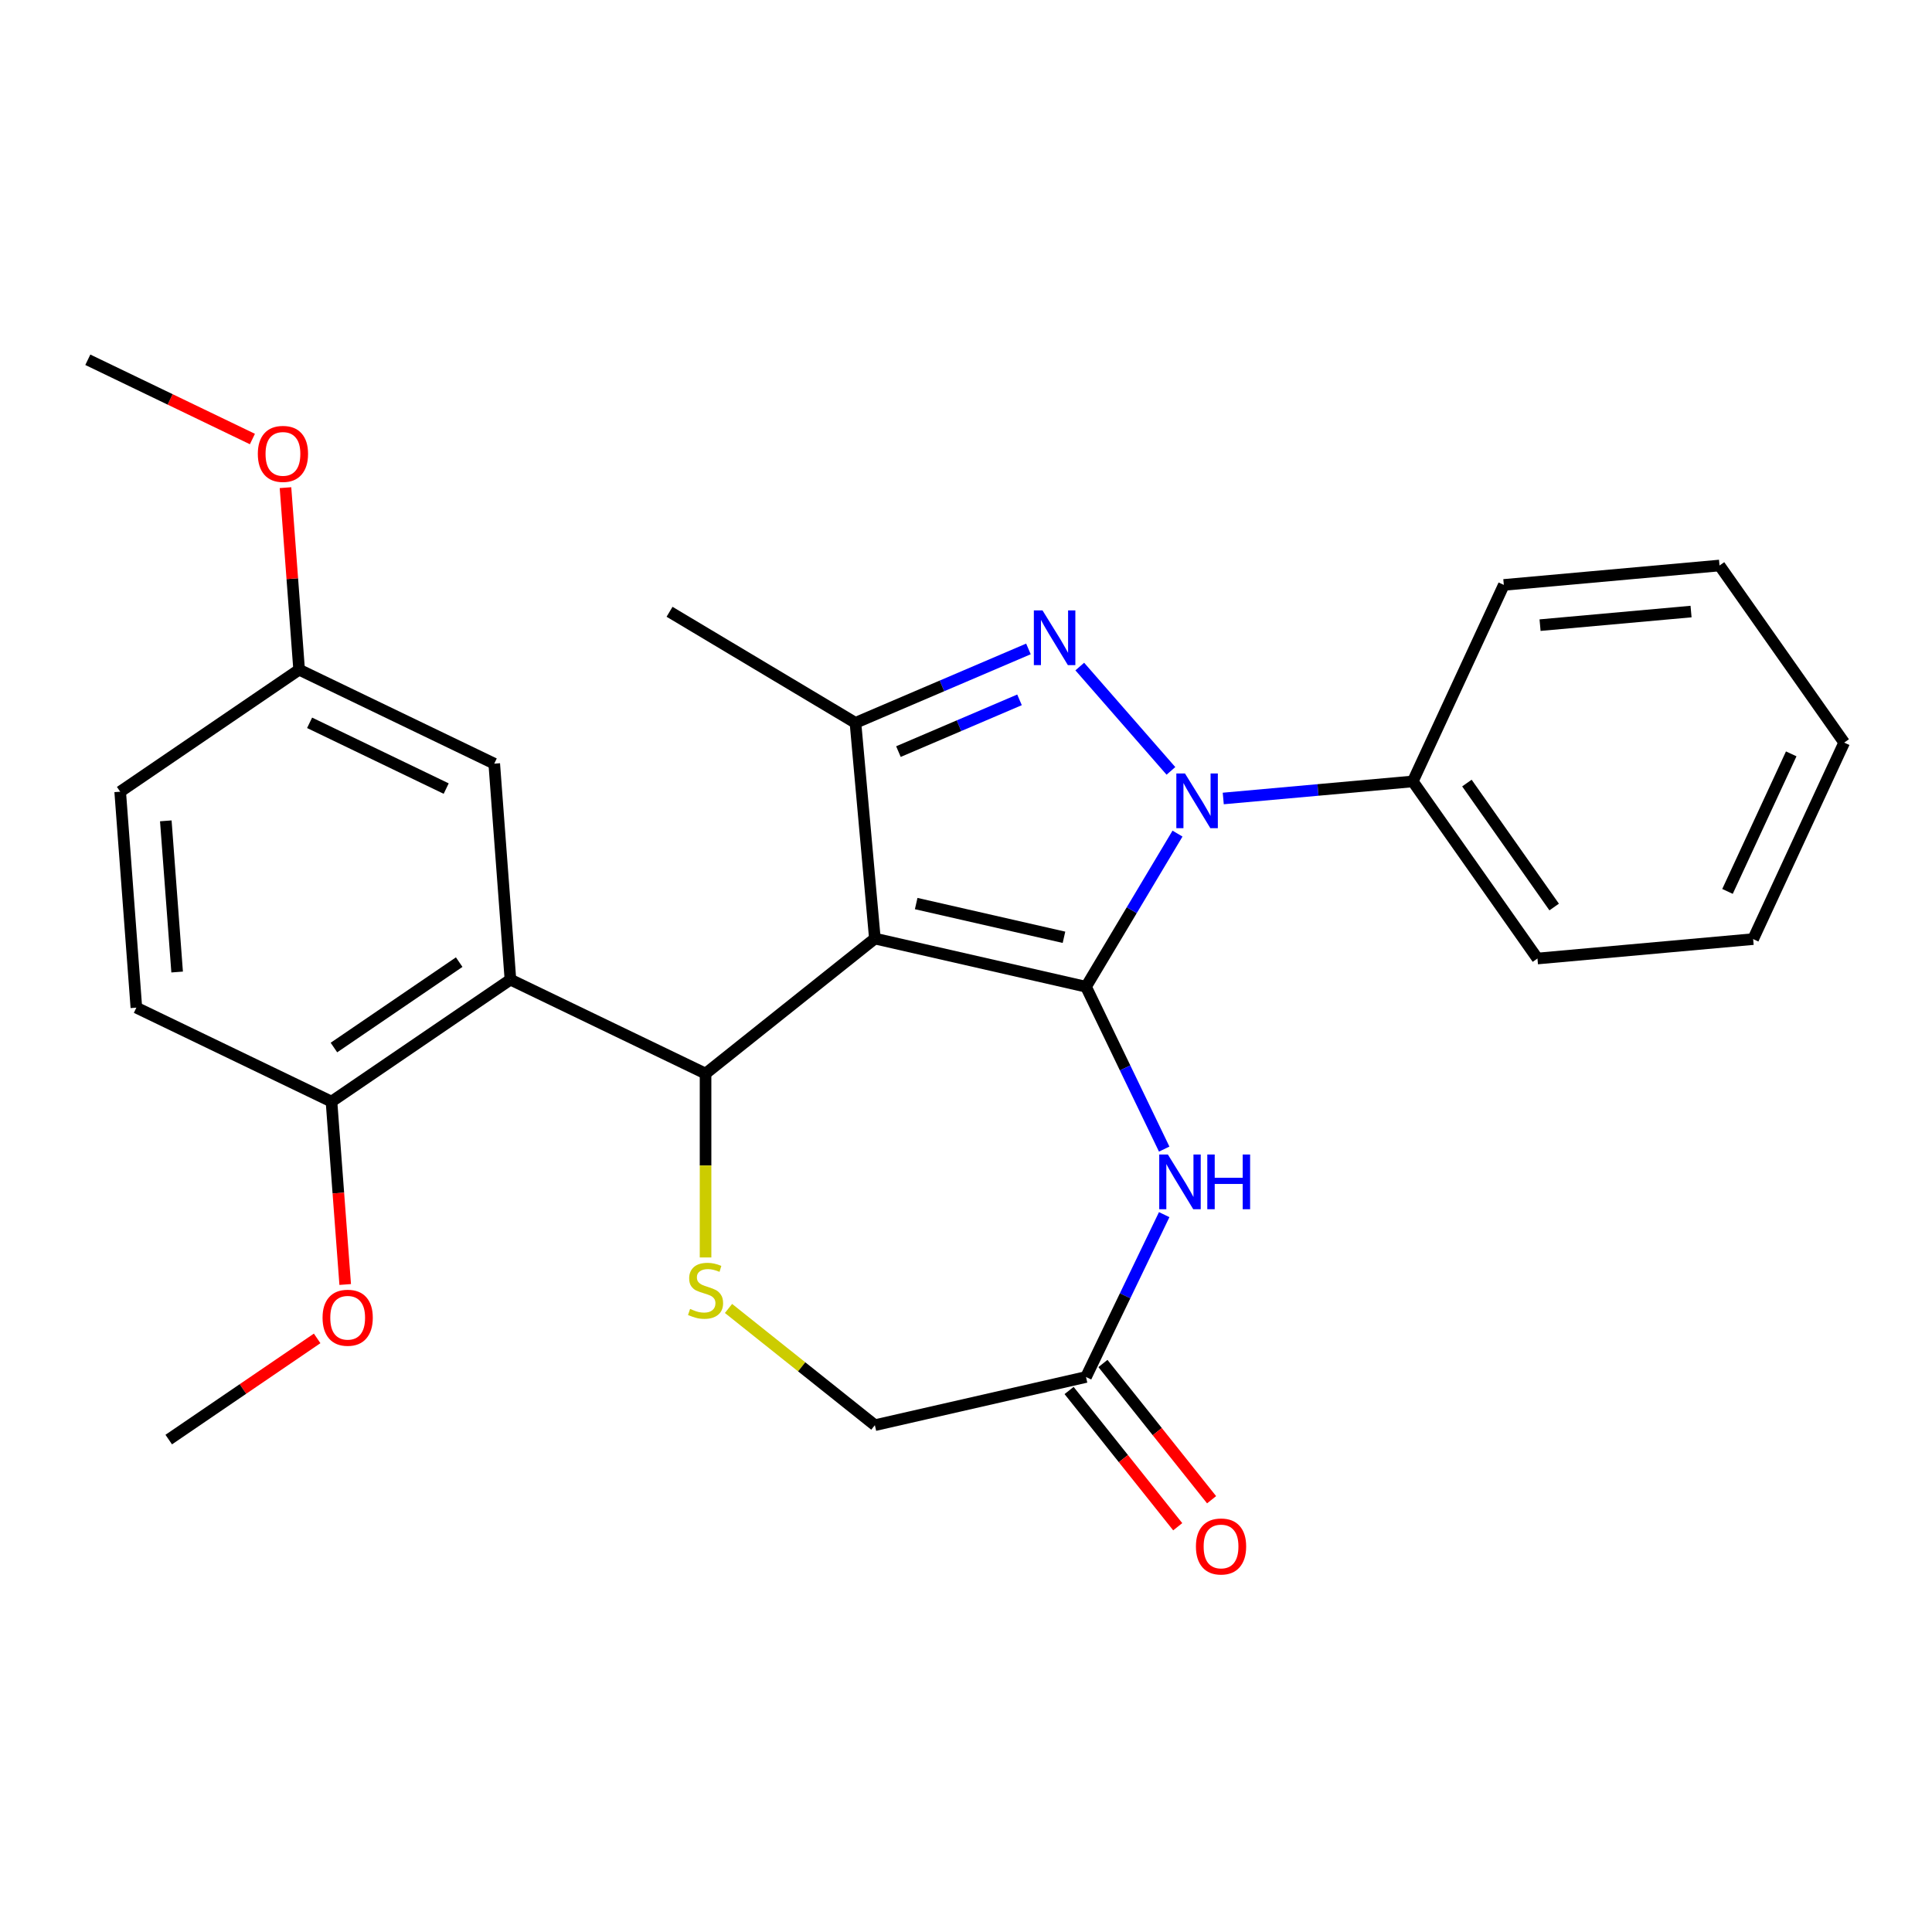 <?xml version='1.0' encoding='iso-8859-1'?>
<svg version='1.1' baseProfile='full'
              xmlns='http://www.w3.org/2000/svg'
                      xmlns:rdkit='http://www.rdkit.org/xml'
                      xmlns:xlink='http://www.w3.org/1999/xlink'
                  xml:space='preserve'
width='1000px' height='1000px' viewBox='0 0 1000 1000'>
<!-- END OF HEADER -->
<rect style='opacity:1.0;fill:#FFFFFF;stroke:none' width='1000' height='1000' x='0' y='0'> </rect>
<path class='bond-0' d='M 562.118,510.74 L 452.833,485.796' style='fill:none;fill-rule:evenodd;stroke:#000000;stroke-width:6px;stroke-linecap:butt;stroke-linejoin:miter;stroke-opacity:1' />
<path class='bond-0' d='M 550.714,485.141 L 474.214,467.681' style='fill:none;fill-rule:evenodd;stroke:#000000;stroke-width:6px;stroke-linecap:butt;stroke-linejoin:miter;stroke-opacity:1' />
<path class='bond-1' d='M 562.118,510.74 L 585.798,471.107' style='fill:none;fill-rule:evenodd;stroke:#000000;stroke-width:6px;stroke-linecap:butt;stroke-linejoin:miter;stroke-opacity:1' />
<path class='bond-1' d='M 585.798,471.107 L 609.477,431.474' style='fill:none;fill-rule:evenodd;stroke:#0000FF;stroke-width:6px;stroke-linecap:butt;stroke-linejoin:miter;stroke-opacity:1' />
<path class='bond-5' d='M 562.118,510.74 L 582.352,552.756' style='fill:none;fill-rule:evenodd;stroke:#000000;stroke-width:6px;stroke-linecap:butt;stroke-linejoin:miter;stroke-opacity:1' />
<path class='bond-5' d='M 582.352,552.756 L 602.586,594.772' style='fill:none;fill-rule:evenodd;stroke:#0000FF;stroke-width:6px;stroke-linecap:butt;stroke-linejoin:miter;stroke-opacity:1' />
<path class='bond-3' d='M 452.833,485.796 L 365.193,555.687' style='fill:none;fill-rule:evenodd;stroke:#000000;stroke-width:6px;stroke-linecap:butt;stroke-linejoin:miter;stroke-opacity:1' />
<path class='bond-4' d='M 452.833,485.796 L 442.785,374.152' style='fill:none;fill-rule:evenodd;stroke:#000000;stroke-width:6px;stroke-linecap:butt;stroke-linejoin:miter;stroke-opacity:1' />
<path class='bond-2' d='M 606.07,399.011 L 558.888,345.007' style='fill:none;fill-rule:evenodd;stroke:#0000FF;stroke-width:6px;stroke-linecap:butt;stroke-linejoin:miter;stroke-opacity:1' />
<path class='bond-10' d='M 633.154,413.292 L 682.205,408.878' style='fill:none;fill-rule:evenodd;stroke:#0000FF;stroke-width:6px;stroke-linecap:butt;stroke-linejoin:miter;stroke-opacity:1' />
<path class='bond-10' d='M 682.205,408.878 L 731.256,404.463' style='fill:none;fill-rule:evenodd;stroke:#000000;stroke-width:6px;stroke-linecap:butt;stroke-linejoin:miter;stroke-opacity:1' />
<path class='bond-27' d='M 532.317,335.883 L 487.551,355.018' style='fill:none;fill-rule:evenodd;stroke:#0000FF;stroke-width:6px;stroke-linecap:butt;stroke-linejoin:miter;stroke-opacity:1' />
<path class='bond-27' d='M 487.551,355.018 L 442.785,374.152' style='fill:none;fill-rule:evenodd;stroke:#000000;stroke-width:6px;stroke-linecap:butt;stroke-linejoin:miter;stroke-opacity:1' />
<path class='bond-27' d='M 527.699,362.239 L 496.362,375.633' style='fill:none;fill-rule:evenodd;stroke:#0000FF;stroke-width:6px;stroke-linecap:butt;stroke-linejoin:miter;stroke-opacity:1' />
<path class='bond-27' d='M 496.362,375.633 L 465.026,389.026' style='fill:none;fill-rule:evenodd;stroke:#000000;stroke-width:6px;stroke-linecap:butt;stroke-linejoin:miter;stroke-opacity:1' />
<path class='bond-6' d='M 365.193,555.687 L 264.198,507.05' style='fill:none;fill-rule:evenodd;stroke:#000000;stroke-width:6px;stroke-linecap:butt;stroke-linejoin:miter;stroke-opacity:1' />
<path class='bond-7' d='M 365.193,555.687 L 365.193,603.273' style='fill:none;fill-rule:evenodd;stroke:#000000;stroke-width:6px;stroke-linecap:butt;stroke-linejoin:miter;stroke-opacity:1' />
<path class='bond-7' d='M 365.193,603.273 L 365.193,650.86' style='fill:none;fill-rule:evenodd;stroke:#CCCC00;stroke-width:6px;stroke-linecap:butt;stroke-linejoin:miter;stroke-opacity:1' />
<path class='bond-16' d='M 442.785,374.152 L 346.556,316.658' style='fill:none;fill-rule:evenodd;stroke:#000000;stroke-width:6px;stroke-linecap:butt;stroke-linejoin:miter;stroke-opacity:1' />
<path class='bond-8' d='M 602.586,628.697 L 582.352,670.713' style='fill:none;fill-rule:evenodd;stroke:#0000FF;stroke-width:6px;stroke-linecap:butt;stroke-linejoin:miter;stroke-opacity:1' />
<path class='bond-8' d='M 582.352,670.713 L 562.118,712.729' style='fill:none;fill-rule:evenodd;stroke:#000000;stroke-width:6px;stroke-linecap:butt;stroke-linejoin:miter;stroke-opacity:1' />
<path class='bond-9' d='M 264.198,507.05 L 171.58,570.196' style='fill:none;fill-rule:evenodd;stroke:#000000;stroke-width:6px;stroke-linecap:butt;stroke-linejoin:miter;stroke-opacity:1' />
<path class='bond-9' d='M 237.676,497.998 L 172.844,542.201' style='fill:none;fill-rule:evenodd;stroke:#000000;stroke-width:6px;stroke-linecap:butt;stroke-linejoin:miter;stroke-opacity:1' />
<path class='bond-11' d='M 264.198,507.05 L 255.821,395.268' style='fill:none;fill-rule:evenodd;stroke:#000000;stroke-width:6px;stroke-linecap:butt;stroke-linejoin:miter;stroke-opacity:1' />
<path class='bond-28' d='M 377.075,677.258 L 414.954,707.466' style='fill:none;fill-rule:evenodd;stroke:#CCCC00;stroke-width:6px;stroke-linecap:butt;stroke-linejoin:miter;stroke-opacity:1' />
<path class='bond-28' d='M 414.954,707.466 L 452.833,737.673' style='fill:none;fill-rule:evenodd;stroke:#000000;stroke-width:6px;stroke-linecap:butt;stroke-linejoin:miter;stroke-opacity:1' />
<path class='bond-12' d='M 562.118,712.729 L 452.833,737.673' style='fill:none;fill-rule:evenodd;stroke:#000000;stroke-width:6px;stroke-linecap:butt;stroke-linejoin:miter;stroke-opacity:1' />
<path class='bond-13' d='M 553.354,719.718 L 581.472,754.977' style='fill:none;fill-rule:evenodd;stroke:#000000;stroke-width:6px;stroke-linecap:butt;stroke-linejoin:miter;stroke-opacity:1' />
<path class='bond-13' d='M 581.472,754.977 L 609.59,790.236' style='fill:none;fill-rule:evenodd;stroke:#FF0000;stroke-width:6px;stroke-linecap:butt;stroke-linejoin:miter;stroke-opacity:1' />
<path class='bond-13' d='M 570.882,705.74 L 599,740.999' style='fill:none;fill-rule:evenodd;stroke:#000000;stroke-width:6px;stroke-linecap:butt;stroke-linejoin:miter;stroke-opacity:1' />
<path class='bond-13' d='M 599,740.999 L 627.118,776.258' style='fill:none;fill-rule:evenodd;stroke:#FF0000;stroke-width:6px;stroke-linecap:butt;stroke-linejoin:miter;stroke-opacity:1' />
<path class='bond-14' d='M 171.58,570.196 L 70.585,521.559' style='fill:none;fill-rule:evenodd;stroke:#000000;stroke-width:6px;stroke-linecap:butt;stroke-linejoin:miter;stroke-opacity:1' />
<path class='bond-18' d='M 171.58,570.196 L 175.127,617.526' style='fill:none;fill-rule:evenodd;stroke:#000000;stroke-width:6px;stroke-linecap:butt;stroke-linejoin:miter;stroke-opacity:1' />
<path class='bond-18' d='M 175.127,617.526 L 178.674,664.856' style='fill:none;fill-rule:evenodd;stroke:#FF0000;stroke-width:6px;stroke-linecap:butt;stroke-linejoin:miter;stroke-opacity:1' />
<path class='bond-20' d='M 731.256,404.463 L 795.781,496.126' style='fill:none;fill-rule:evenodd;stroke:#000000;stroke-width:6px;stroke-linecap:butt;stroke-linejoin:miter;stroke-opacity:1' />
<path class='bond-20' d='M 759.268,405.308 L 804.435,469.472' style='fill:none;fill-rule:evenodd;stroke:#000000;stroke-width:6px;stroke-linecap:butt;stroke-linejoin:miter;stroke-opacity:1' />
<path class='bond-21' d='M 731.256,404.463 L 778.377,302.752' style='fill:none;fill-rule:evenodd;stroke:#000000;stroke-width:6px;stroke-linecap:butt;stroke-linejoin:miter;stroke-opacity:1' />
<path class='bond-15' d='M 255.821,395.268 L 154.826,346.631' style='fill:none;fill-rule:evenodd;stroke:#000000;stroke-width:6px;stroke-linecap:butt;stroke-linejoin:miter;stroke-opacity:1' />
<path class='bond-15' d='M 230.945,408.171 L 160.248,374.126' style='fill:none;fill-rule:evenodd;stroke:#000000;stroke-width:6px;stroke-linecap:butt;stroke-linejoin:miter;stroke-opacity:1' />
<path class='bond-30' d='M 70.585,521.559 L 62.208,409.777' style='fill:none;fill-rule:evenodd;stroke:#000000;stroke-width:6px;stroke-linecap:butt;stroke-linejoin:miter;stroke-opacity:1' />
<path class='bond-30' d='M 91.685,503.117 L 85.821,424.869' style='fill:none;fill-rule:evenodd;stroke:#000000;stroke-width:6px;stroke-linecap:butt;stroke-linejoin:miter;stroke-opacity:1' />
<path class='bond-17' d='M 154.826,346.631 L 62.208,409.777' style='fill:none;fill-rule:evenodd;stroke:#000000;stroke-width:6px;stroke-linecap:butt;stroke-linejoin:miter;stroke-opacity:1' />
<path class='bond-19' d='M 154.826,346.631 L 151.296,299.521' style='fill:none;fill-rule:evenodd;stroke:#000000;stroke-width:6px;stroke-linecap:butt;stroke-linejoin:miter;stroke-opacity:1' />
<path class='bond-19' d='M 151.296,299.521 L 147.765,252.411' style='fill:none;fill-rule:evenodd;stroke:#FF0000;stroke-width:6px;stroke-linecap:butt;stroke-linejoin:miter;stroke-opacity:1' />
<path class='bond-22' d='M 164.155,692.752 L 125.747,718.938' style='fill:none;fill-rule:evenodd;stroke:#FF0000;stroke-width:6px;stroke-linecap:butt;stroke-linejoin:miter;stroke-opacity:1' />
<path class='bond-22' d='M 125.747,718.938 L 87.339,745.124' style='fill:none;fill-rule:evenodd;stroke:#000000;stroke-width:6px;stroke-linecap:butt;stroke-linejoin:miter;stroke-opacity:1' />
<path class='bond-23' d='M 130.647,227.239 L 88.051,206.726' style='fill:none;fill-rule:evenodd;stroke:#FF0000;stroke-width:6px;stroke-linecap:butt;stroke-linejoin:miter;stroke-opacity:1' />
<path class='bond-23' d='M 88.051,206.726 L 45.455,186.212' style='fill:none;fill-rule:evenodd;stroke:#000000;stroke-width:6px;stroke-linecap:butt;stroke-linejoin:miter;stroke-opacity:1' />
<path class='bond-25' d='M 795.781,496.126 L 907.425,486.078' style='fill:none;fill-rule:evenodd;stroke:#000000;stroke-width:6px;stroke-linecap:butt;stroke-linejoin:miter;stroke-opacity:1' />
<path class='bond-24' d='M 778.377,302.752 L 890.021,292.704' style='fill:none;fill-rule:evenodd;stroke:#000000;stroke-width:6px;stroke-linecap:butt;stroke-linejoin:miter;stroke-opacity:1' />
<path class='bond-24' d='M 797.133,323.574 L 875.284,316.54' style='fill:none;fill-rule:evenodd;stroke:#000000;stroke-width:6px;stroke-linecap:butt;stroke-linejoin:miter;stroke-opacity:1' />
<path class='bond-26' d='M 890.021,292.704 L 954.545,384.367' style='fill:none;fill-rule:evenodd;stroke:#000000;stroke-width:6px;stroke-linecap:butt;stroke-linejoin:miter;stroke-opacity:1' />
<path class='bond-29' d='M 907.425,486.078 L 954.545,384.367' style='fill:none;fill-rule:evenodd;stroke:#000000;stroke-width:6px;stroke-linecap:butt;stroke-linejoin:miter;stroke-opacity:1' />
<path class='bond-29' d='M 894.151,461.397 L 927.135,390.199' style='fill:none;fill-rule:evenodd;stroke:#000000;stroke-width:6px;stroke-linecap:butt;stroke-linejoin:miter;stroke-opacity:1' />
<path  class='atom-2' d='M 613.352 400.351
L 622.632 415.351
Q 623.552 416.831, 625.032 419.511
Q 626.512 422.191, 626.592 422.351
L 626.592 400.351
L 630.352 400.351
L 630.352 428.671
L 626.472 428.671
L 616.512 412.271
Q 615.352 410.351, 614.112 408.151
Q 612.912 405.951, 612.552 405.271
L 612.552 428.671
L 608.872 428.671
L 608.872 400.351
L 613.352 400.351
' fill='#0000FF'/>
<path  class='atom-3' d='M 539.6 315.935
L 548.88 330.935
Q 549.8 332.415, 551.28 335.095
Q 552.76 337.775, 552.84 337.935
L 552.84 315.935
L 556.6 315.935
L 556.6 344.255
L 552.72 344.255
L 542.76 327.855
Q 541.6 325.935, 540.36 323.735
Q 539.16 321.535, 538.8 320.855
L 538.8 344.255
L 535.12 344.255
L 535.12 315.935
L 539.6 315.935
' fill='#0000FF'/>
<path  class='atom-6' d='M 604.495 597.575
L 613.775 612.575
Q 614.695 614.055, 616.175 616.735
Q 617.655 619.415, 617.735 619.575
L 617.735 597.575
L 621.495 597.575
L 621.495 625.895
L 617.615 625.895
L 607.655 609.495
Q 606.495 607.575, 605.255 605.375
Q 604.055 603.175, 603.695 602.495
L 603.695 625.895
L 600.015 625.895
L 600.015 597.575
L 604.495 597.575
' fill='#0000FF'/>
<path  class='atom-6' d='M 624.895 597.575
L 628.735 597.575
L 628.735 609.615
L 643.215 609.615
L 643.215 597.575
L 647.055 597.575
L 647.055 625.895
L 643.215 625.895
L 643.215 612.815
L 628.735 612.815
L 628.735 625.895
L 624.895 625.895
L 624.895 597.575
' fill='#0000FF'/>
<path  class='atom-8' d='M 357.193 677.502
Q 357.513 677.622, 358.833 678.182
Q 360.153 678.742, 361.593 679.102
Q 363.073 679.422, 364.513 679.422
Q 367.193 679.422, 368.753 678.142
Q 370.313 676.822, 370.313 674.542
Q 370.313 672.982, 369.513 672.022
Q 368.753 671.062, 367.553 670.542
Q 366.353 670.022, 364.353 669.422
Q 361.833 668.662, 360.313 667.942
Q 358.833 667.222, 357.753 665.702
Q 356.713 664.182, 356.713 661.622
Q 356.713 658.062, 359.113 655.862
Q 361.553 653.662, 366.353 653.662
Q 369.633 653.662, 373.353 655.222
L 372.433 658.302
Q 369.033 656.902, 366.473 656.902
Q 363.713 656.902, 362.193 658.062
Q 360.673 659.182, 360.713 661.142
Q 360.713 662.662, 361.473 663.582
Q 362.273 664.502, 363.393 665.022
Q 364.553 665.542, 366.473 666.142
Q 369.033 666.942, 370.553 667.742
Q 372.073 668.542, 373.153 670.182
Q 374.273 671.782, 374.273 674.542
Q 374.273 678.462, 371.633 680.582
Q 369.033 682.662, 364.673 682.662
Q 362.153 682.662, 360.233 682.102
Q 358.353 681.582, 356.113 680.662
L 357.193 677.502
' fill='#CCCC00'/>
<path  class='atom-14' d='M 619.009 800.449
Q 619.009 793.649, 622.369 789.849
Q 625.729 786.049, 632.009 786.049
Q 638.289 786.049, 641.649 789.849
Q 645.009 793.649, 645.009 800.449
Q 645.009 807.329, 641.609 811.249
Q 638.209 815.129, 632.009 815.129
Q 625.769 815.129, 622.369 811.249
Q 619.009 807.369, 619.009 800.449
M 632.009 811.929
Q 636.329 811.929, 638.649 809.049
Q 641.009 806.129, 641.009 800.449
Q 641.009 794.889, 638.649 792.089
Q 636.329 789.249, 632.009 789.249
Q 627.689 789.249, 625.329 792.049
Q 623.009 794.849, 623.009 800.449
Q 623.009 806.169, 625.329 809.049
Q 627.689 811.929, 632.009 811.929
' fill='#FF0000'/>
<path  class='atom-19' d='M 166.957 682.058
Q 166.957 675.258, 170.317 671.458
Q 173.677 667.658, 179.957 667.658
Q 186.237 667.658, 189.597 671.458
Q 192.957 675.258, 192.957 682.058
Q 192.957 688.938, 189.557 692.858
Q 186.157 696.738, 179.957 696.738
Q 173.717 696.738, 170.317 692.858
Q 166.957 688.978, 166.957 682.058
M 179.957 693.538
Q 184.277 693.538, 186.597 690.658
Q 188.957 687.738, 188.957 682.058
Q 188.957 676.498, 186.597 673.698
Q 184.277 670.858, 179.957 670.858
Q 175.637 670.858, 173.277 673.658
Q 170.957 676.458, 170.957 682.058
Q 170.957 687.778, 173.277 690.658
Q 175.637 693.538, 179.957 693.538
' fill='#FF0000'/>
<path  class='atom-20' d='M 133.449 234.929
Q 133.449 228.129, 136.809 224.329
Q 140.169 220.529, 146.449 220.529
Q 152.729 220.529, 156.089 224.329
Q 159.449 228.129, 159.449 234.929
Q 159.449 241.809, 156.049 245.729
Q 152.649 249.609, 146.449 249.609
Q 140.209 249.609, 136.809 245.729
Q 133.449 241.849, 133.449 234.929
M 146.449 246.409
Q 150.769 246.409, 153.089 243.529
Q 155.449 240.609, 155.449 234.929
Q 155.449 229.369, 153.089 226.569
Q 150.769 223.729, 146.449 223.729
Q 142.129 223.729, 139.769 226.529
Q 137.449 229.329, 137.449 234.929
Q 137.449 240.649, 139.769 243.529
Q 142.129 246.409, 146.449 246.409
' fill='#FF0000'/>
</svg>
